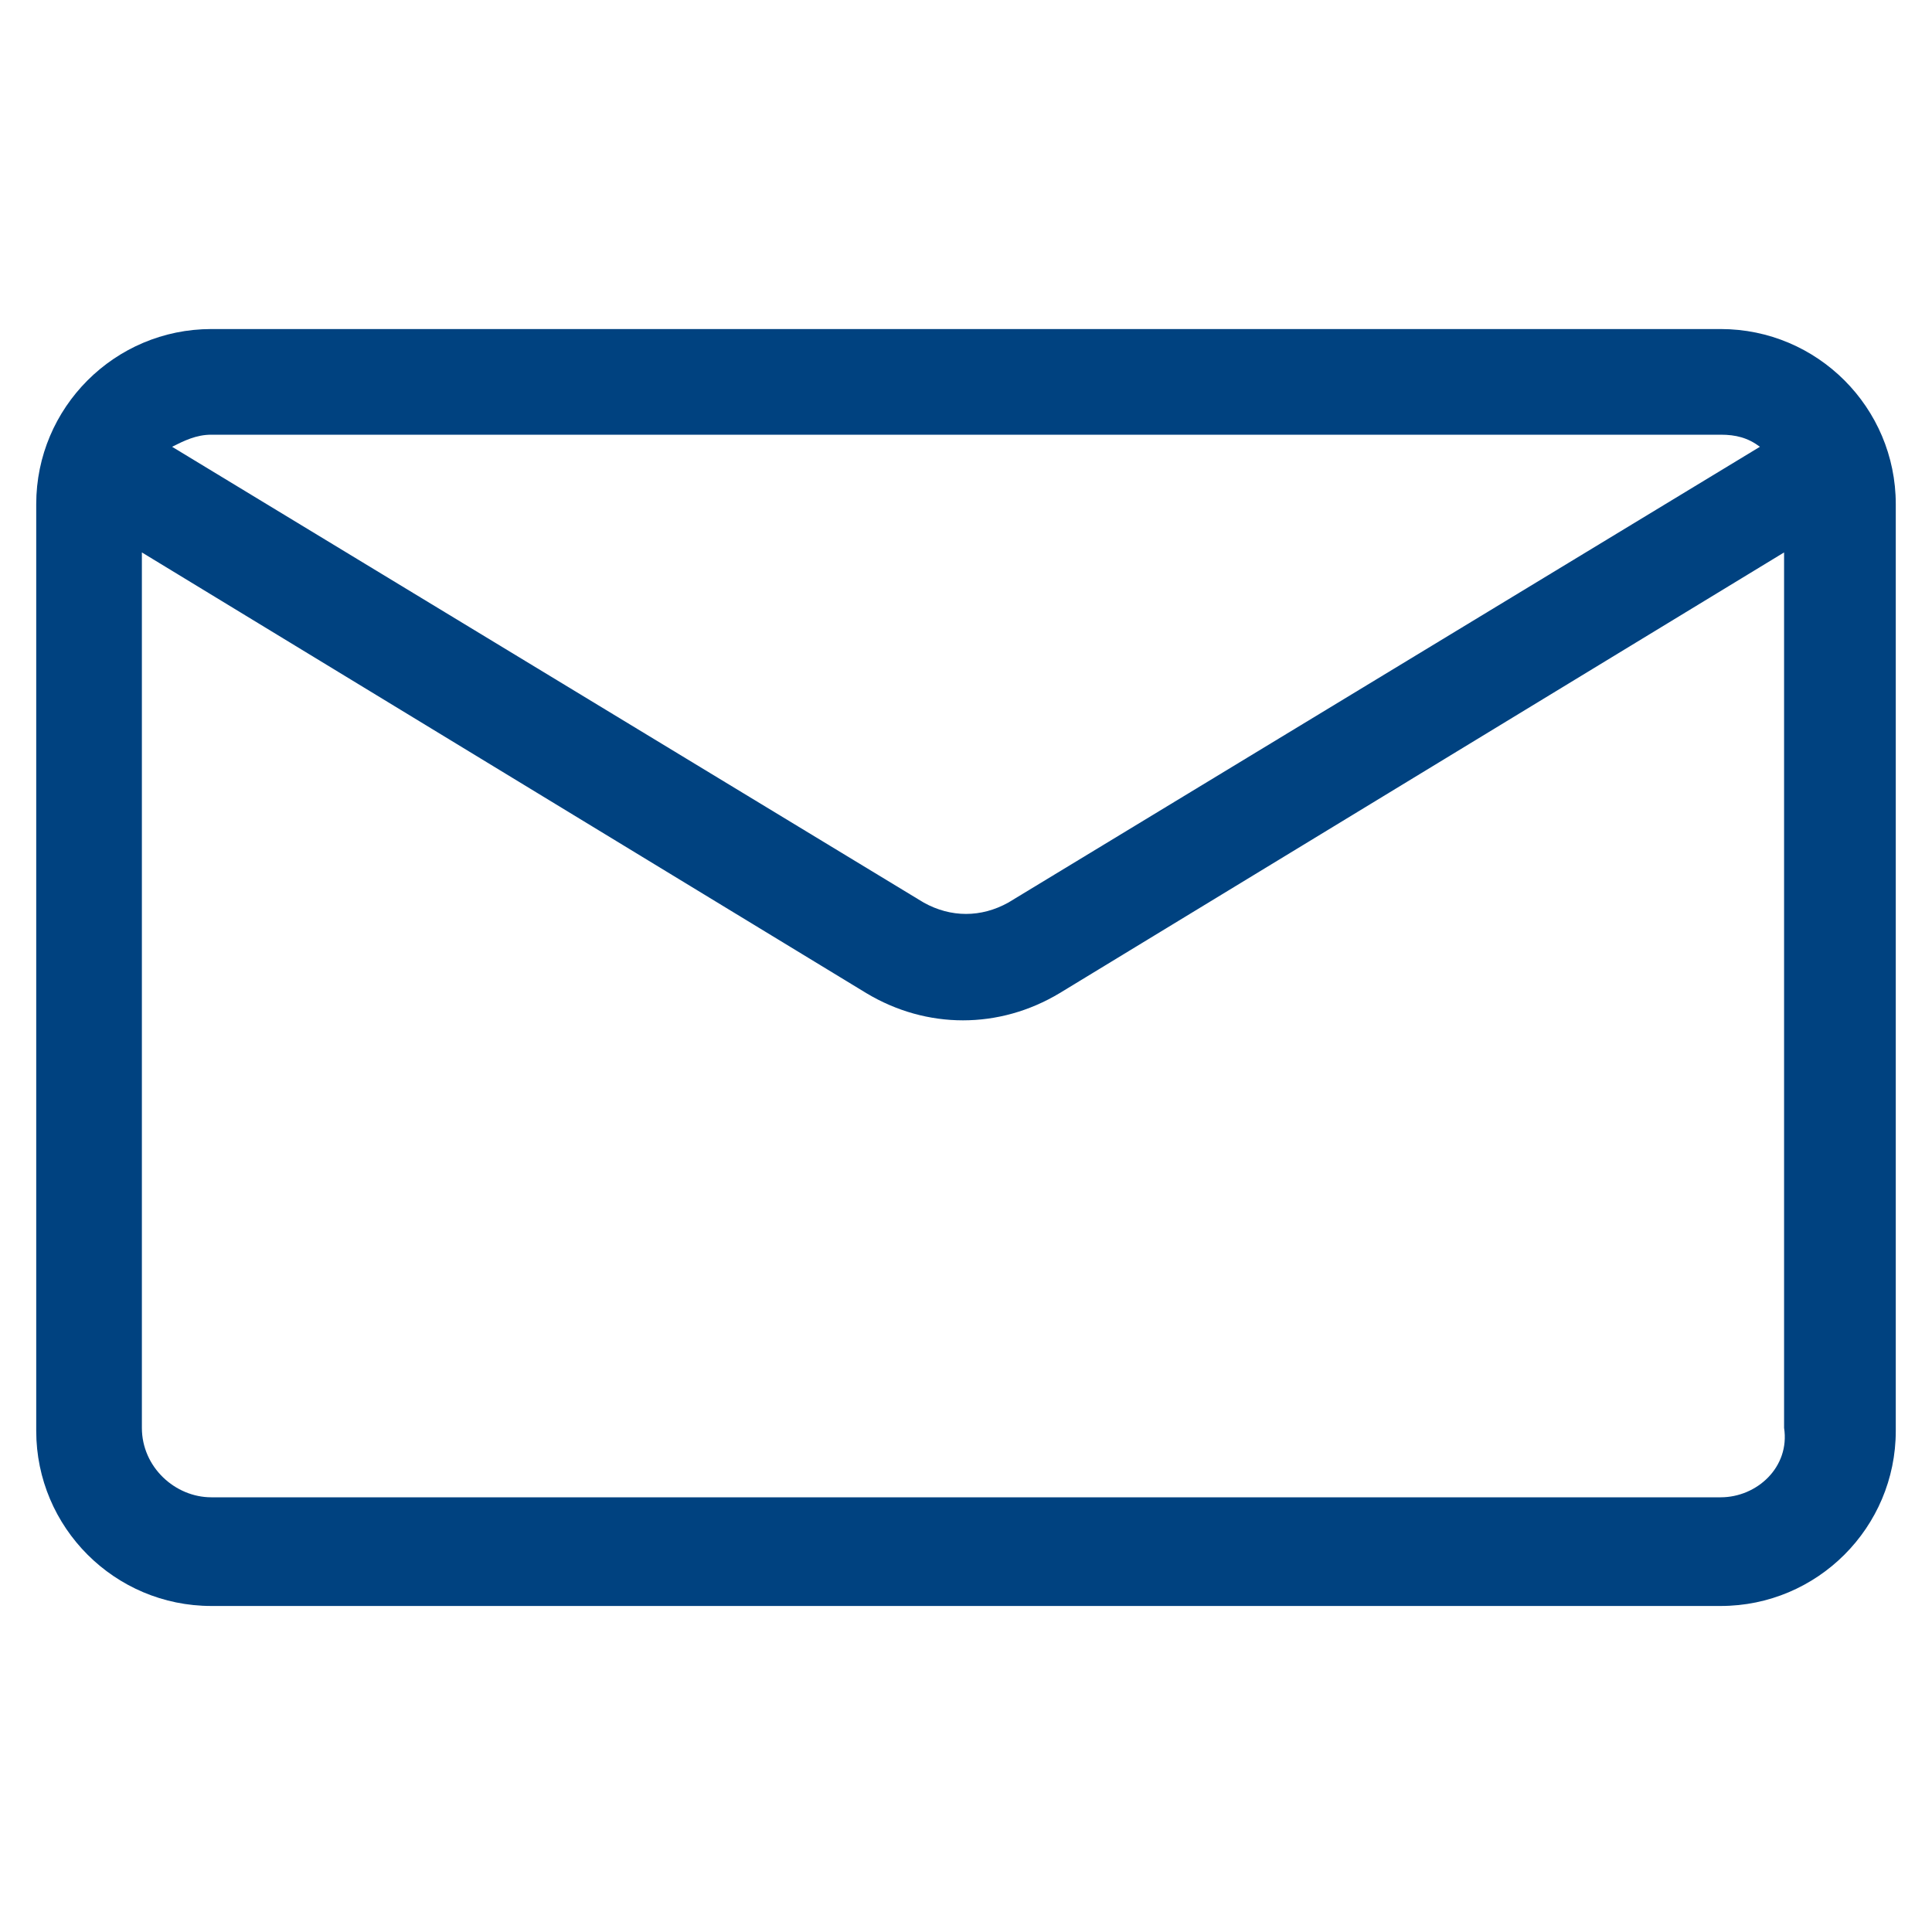 <svg width="96" height="96" viewBox="0 0 96 96" fill="none" xmlns="http://www.w3.org/2000/svg">
<path d="M85.5 16.35H10.5C5.7 16.35 1.8 20.25 1.8 25.05V71.1C1.8 75.9 5.7 79.8 10.5 79.8H85.5C90.3 79.8 94.2 75.9 94.2 71.1V25.05C94.2 20.25 90.3 16.35 85.5 16.35ZM85.5 21.6C86.25 21.6 86.85 21.75 87.45 22.2L50.1 44.85C48.75 45.6 47.25 45.6 45.9 44.85L8.55 22.2C9.15 21.9 9.75 21.6 10.5 21.6H85.5ZM85.5 74.4H10.5C8.7 74.4 7.05 72.9 7.05 70.95V27.45L43.05 49.35C44.55 50.25 46.2 50.7 47.85 50.7C49.5 50.7 51.15 50.25 52.65 49.35L88.65 27.45V70.95C88.95 72.9 87.3 74.4 85.5 74.4Z" fill="#004280"/>
</svg>
